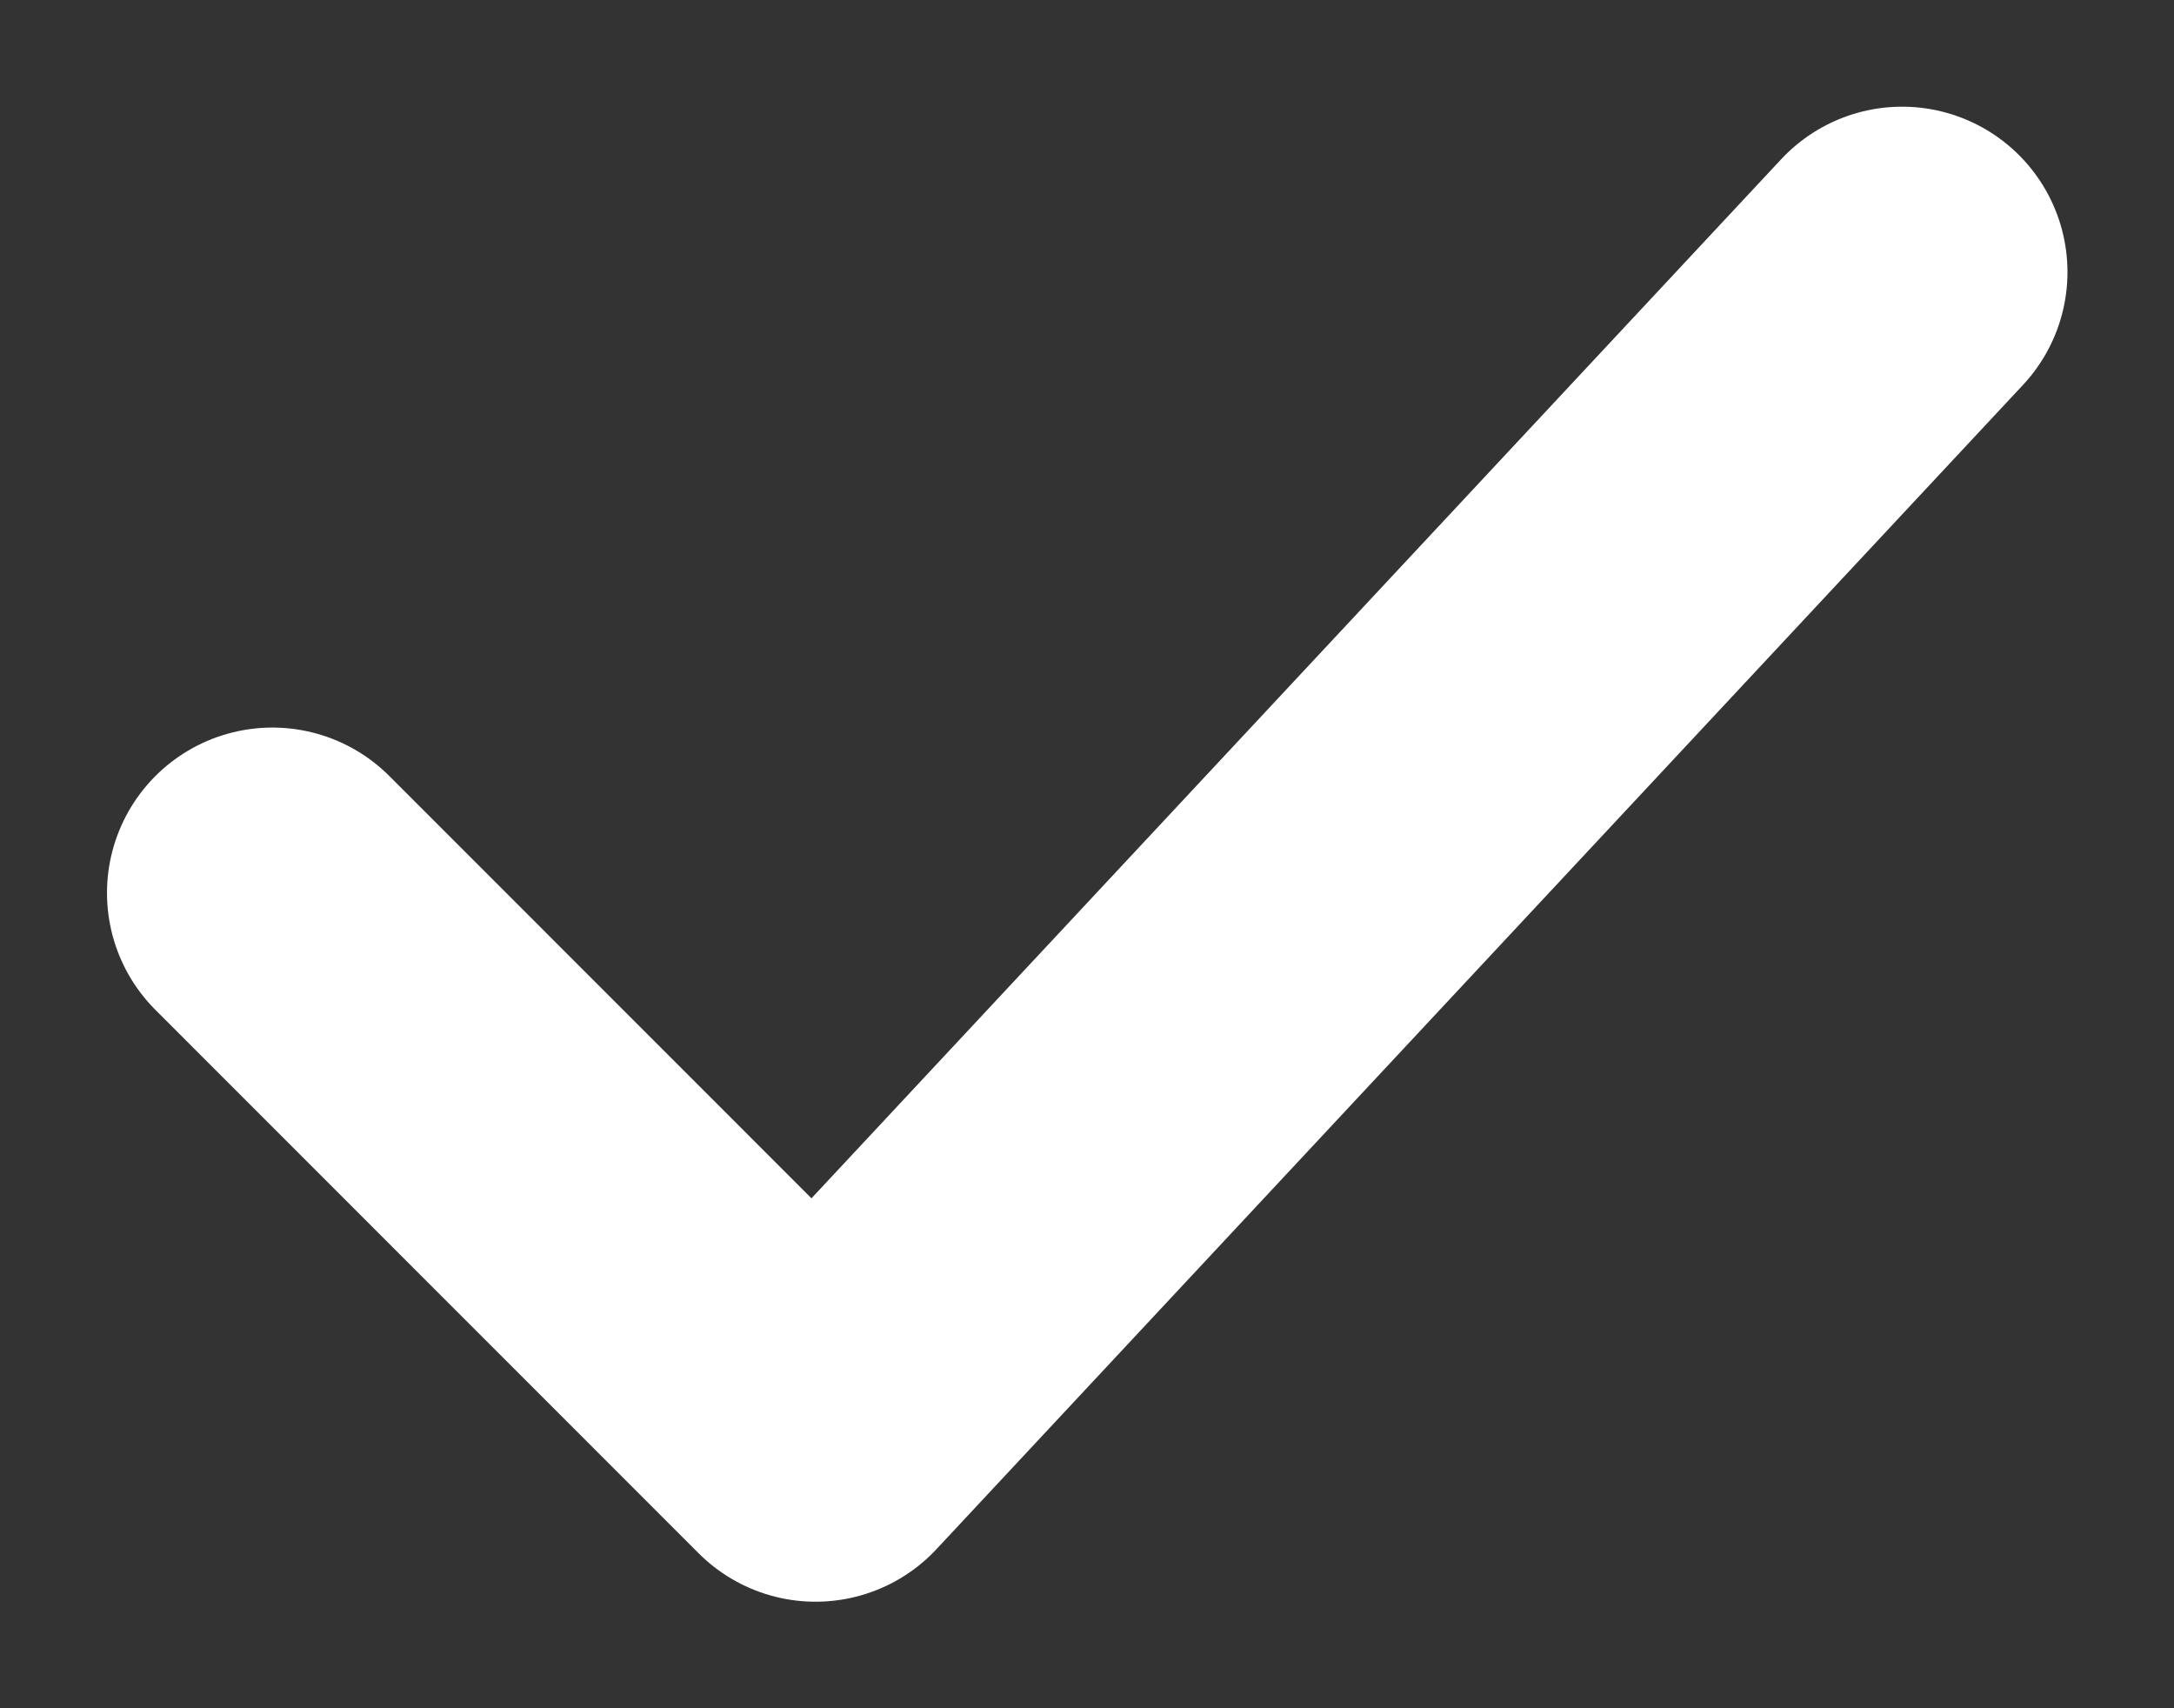 <svg width="14" height="11" viewBox="0 0 14 11" fill="none" xmlns="http://www.w3.org/2000/svg">
<rect x="0" y="0" width="14" height="11" fill="#333333" stroke="none"/>
<path id="Vector" d="M1.754 5.75L5.252 9.249L12.249 1.752" stroke="white" stroke-width="2.13" stroke-linecap="round" stroke-linejoin="round"/>
</svg>
